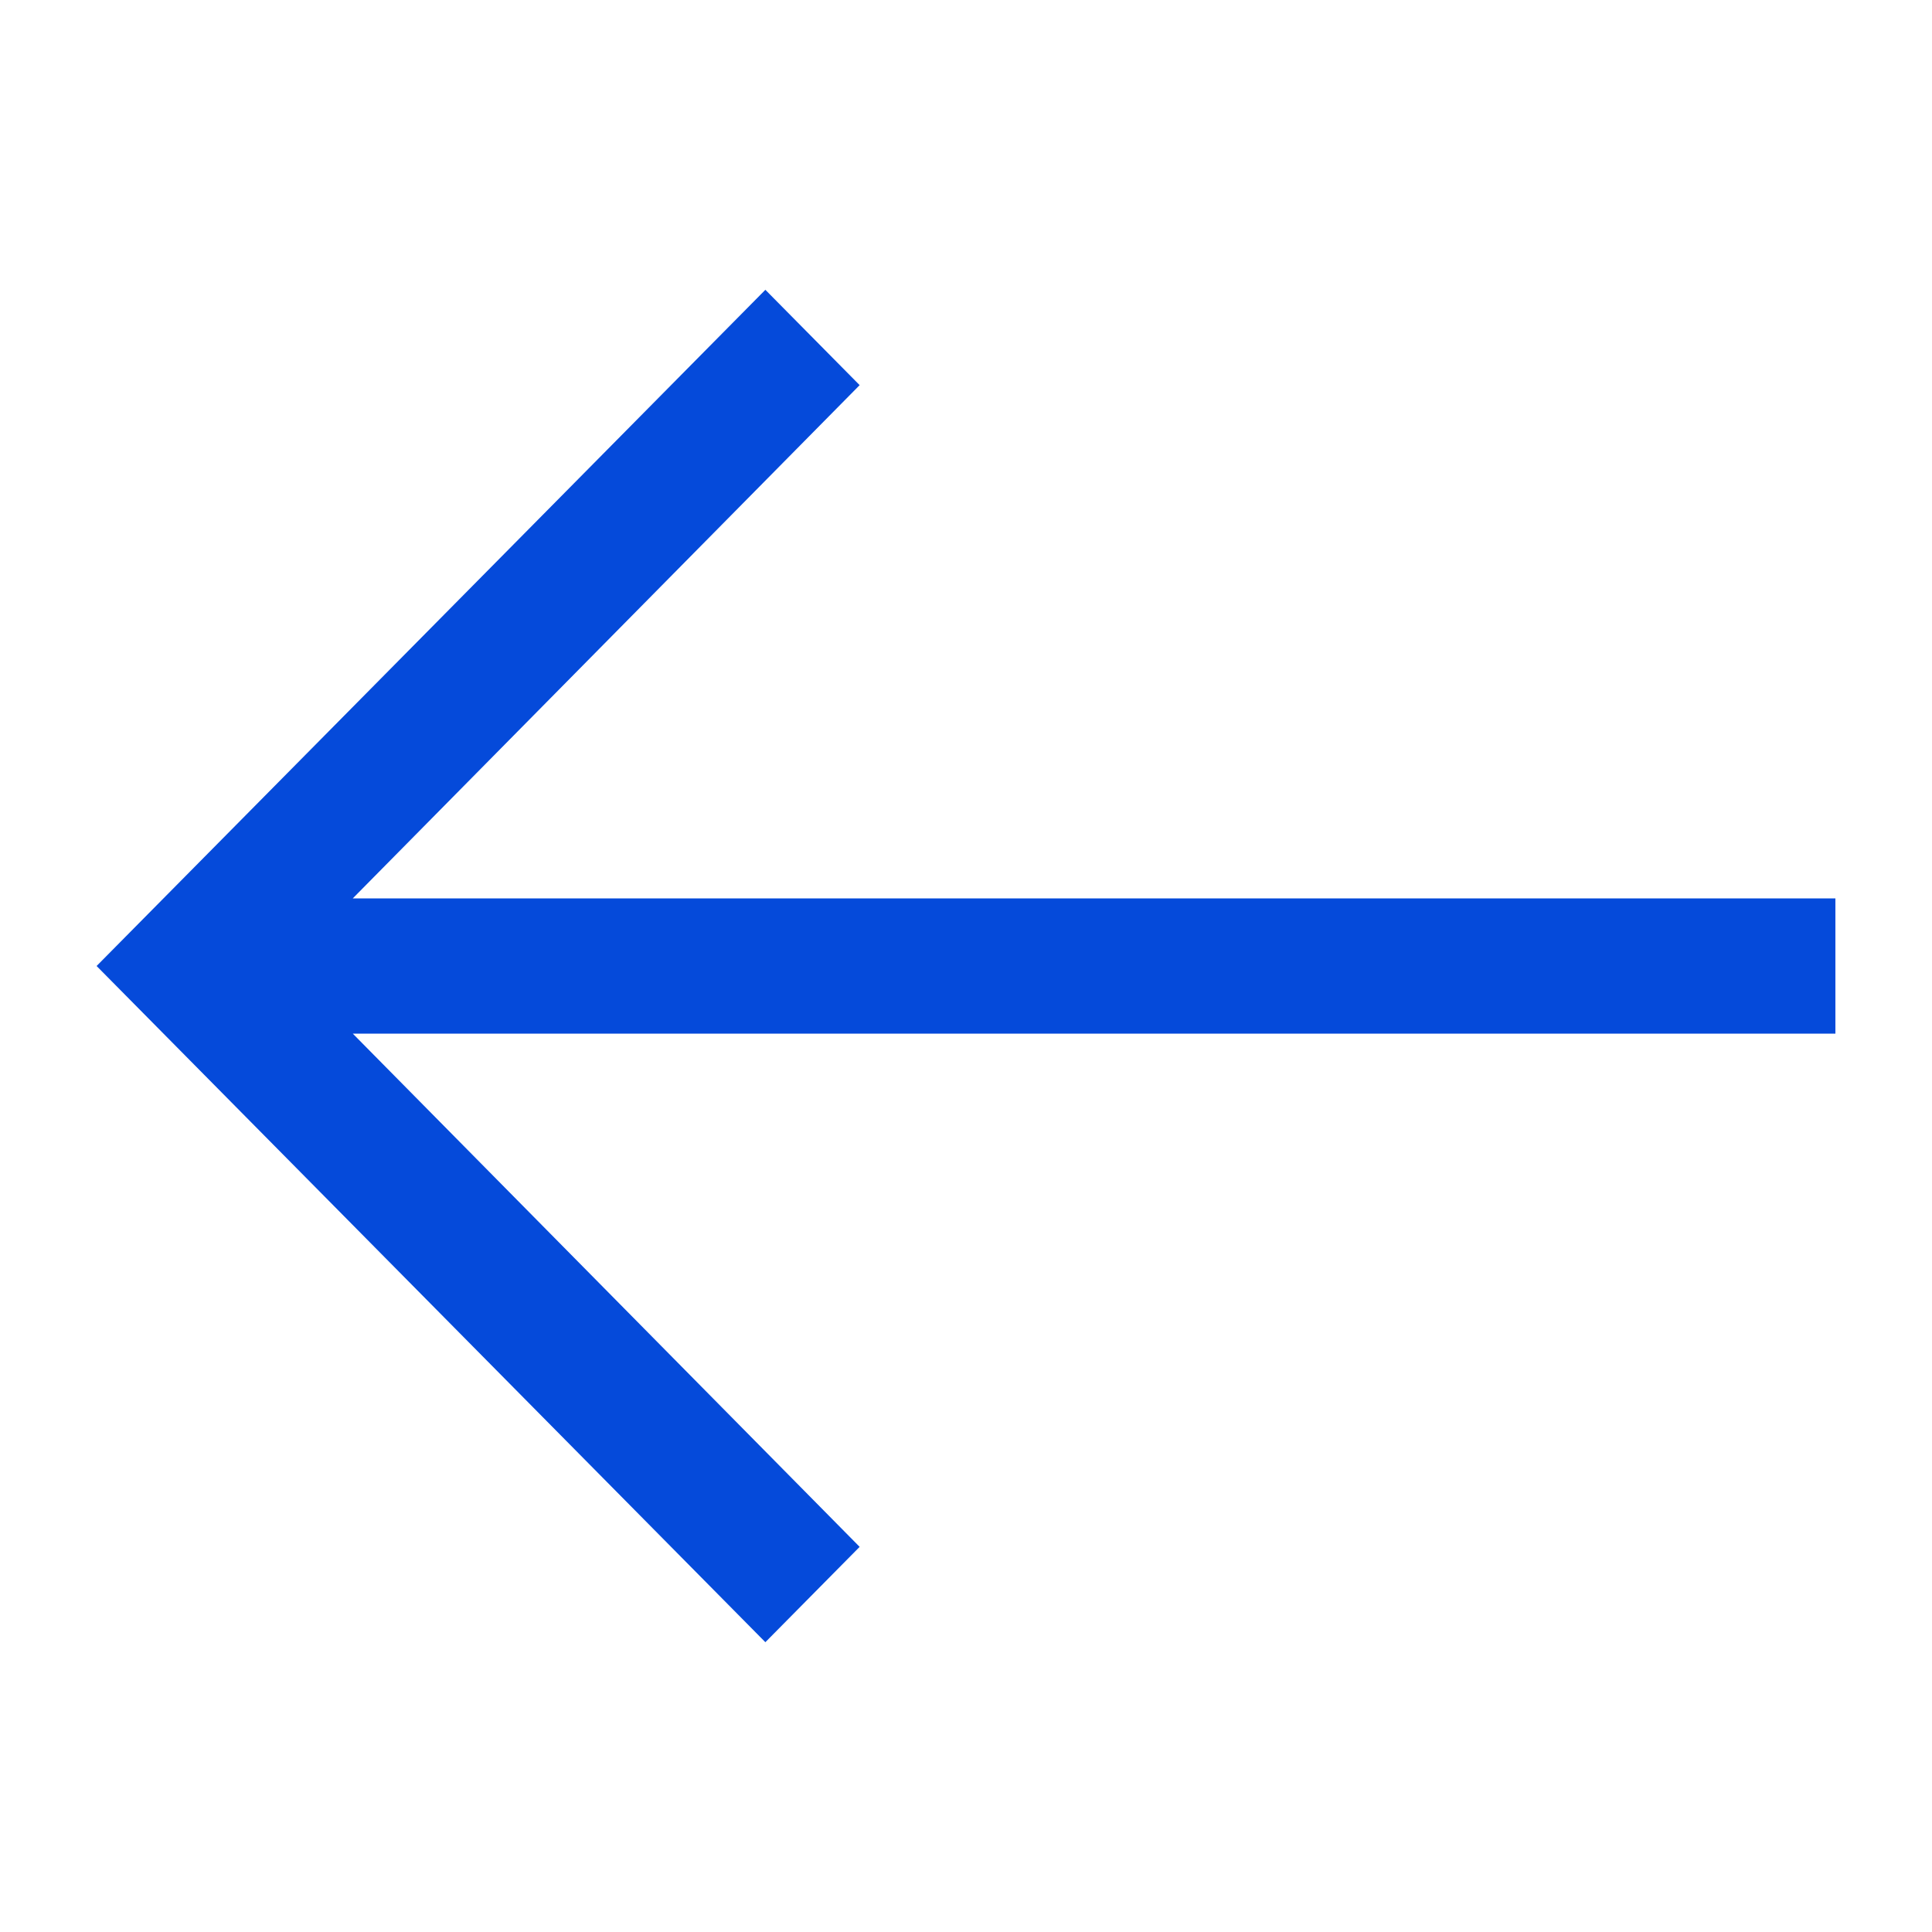 <?xml version="1.0" encoding="UTF-8"?>
<svg width="20px" height="20px" viewBox="0 0 20 20" version="1.1" xmlns="http://www.w3.org/2000/svg" xmlns:xlink="http://www.w3.org/1999/xlink">
    <!-- Generator: Sketch 53.2 (72643) - https://sketchapp.com -->
    <title>Artboard Copy</title>
    <desc>Created with Sketch.</desc>
    <defs>
        <polygon id="path-1" points="7.899 13.013 2.652 7.7 18 7.7 18 6.3 11.769 6.3 2.652 6.3 7.899 0.987 6.923 0 0 7 6.923 14"></polygon>
    </defs>
    <g id="Artboard-Copy" stroke="none" stroke-width="1" fill="none" fill-rule="evenodd">
        <g id="icons/arrows/ibm-back-link" transform="translate(1, 3)">
            <mask id="mask-2" fill="white">
                <use xlink:href="#path-1"></use>
            </mask>
            <use id="icon-color" fill="#054ADA" xlink:href="#path-1"></use>
        </g>
    </g>
</svg>